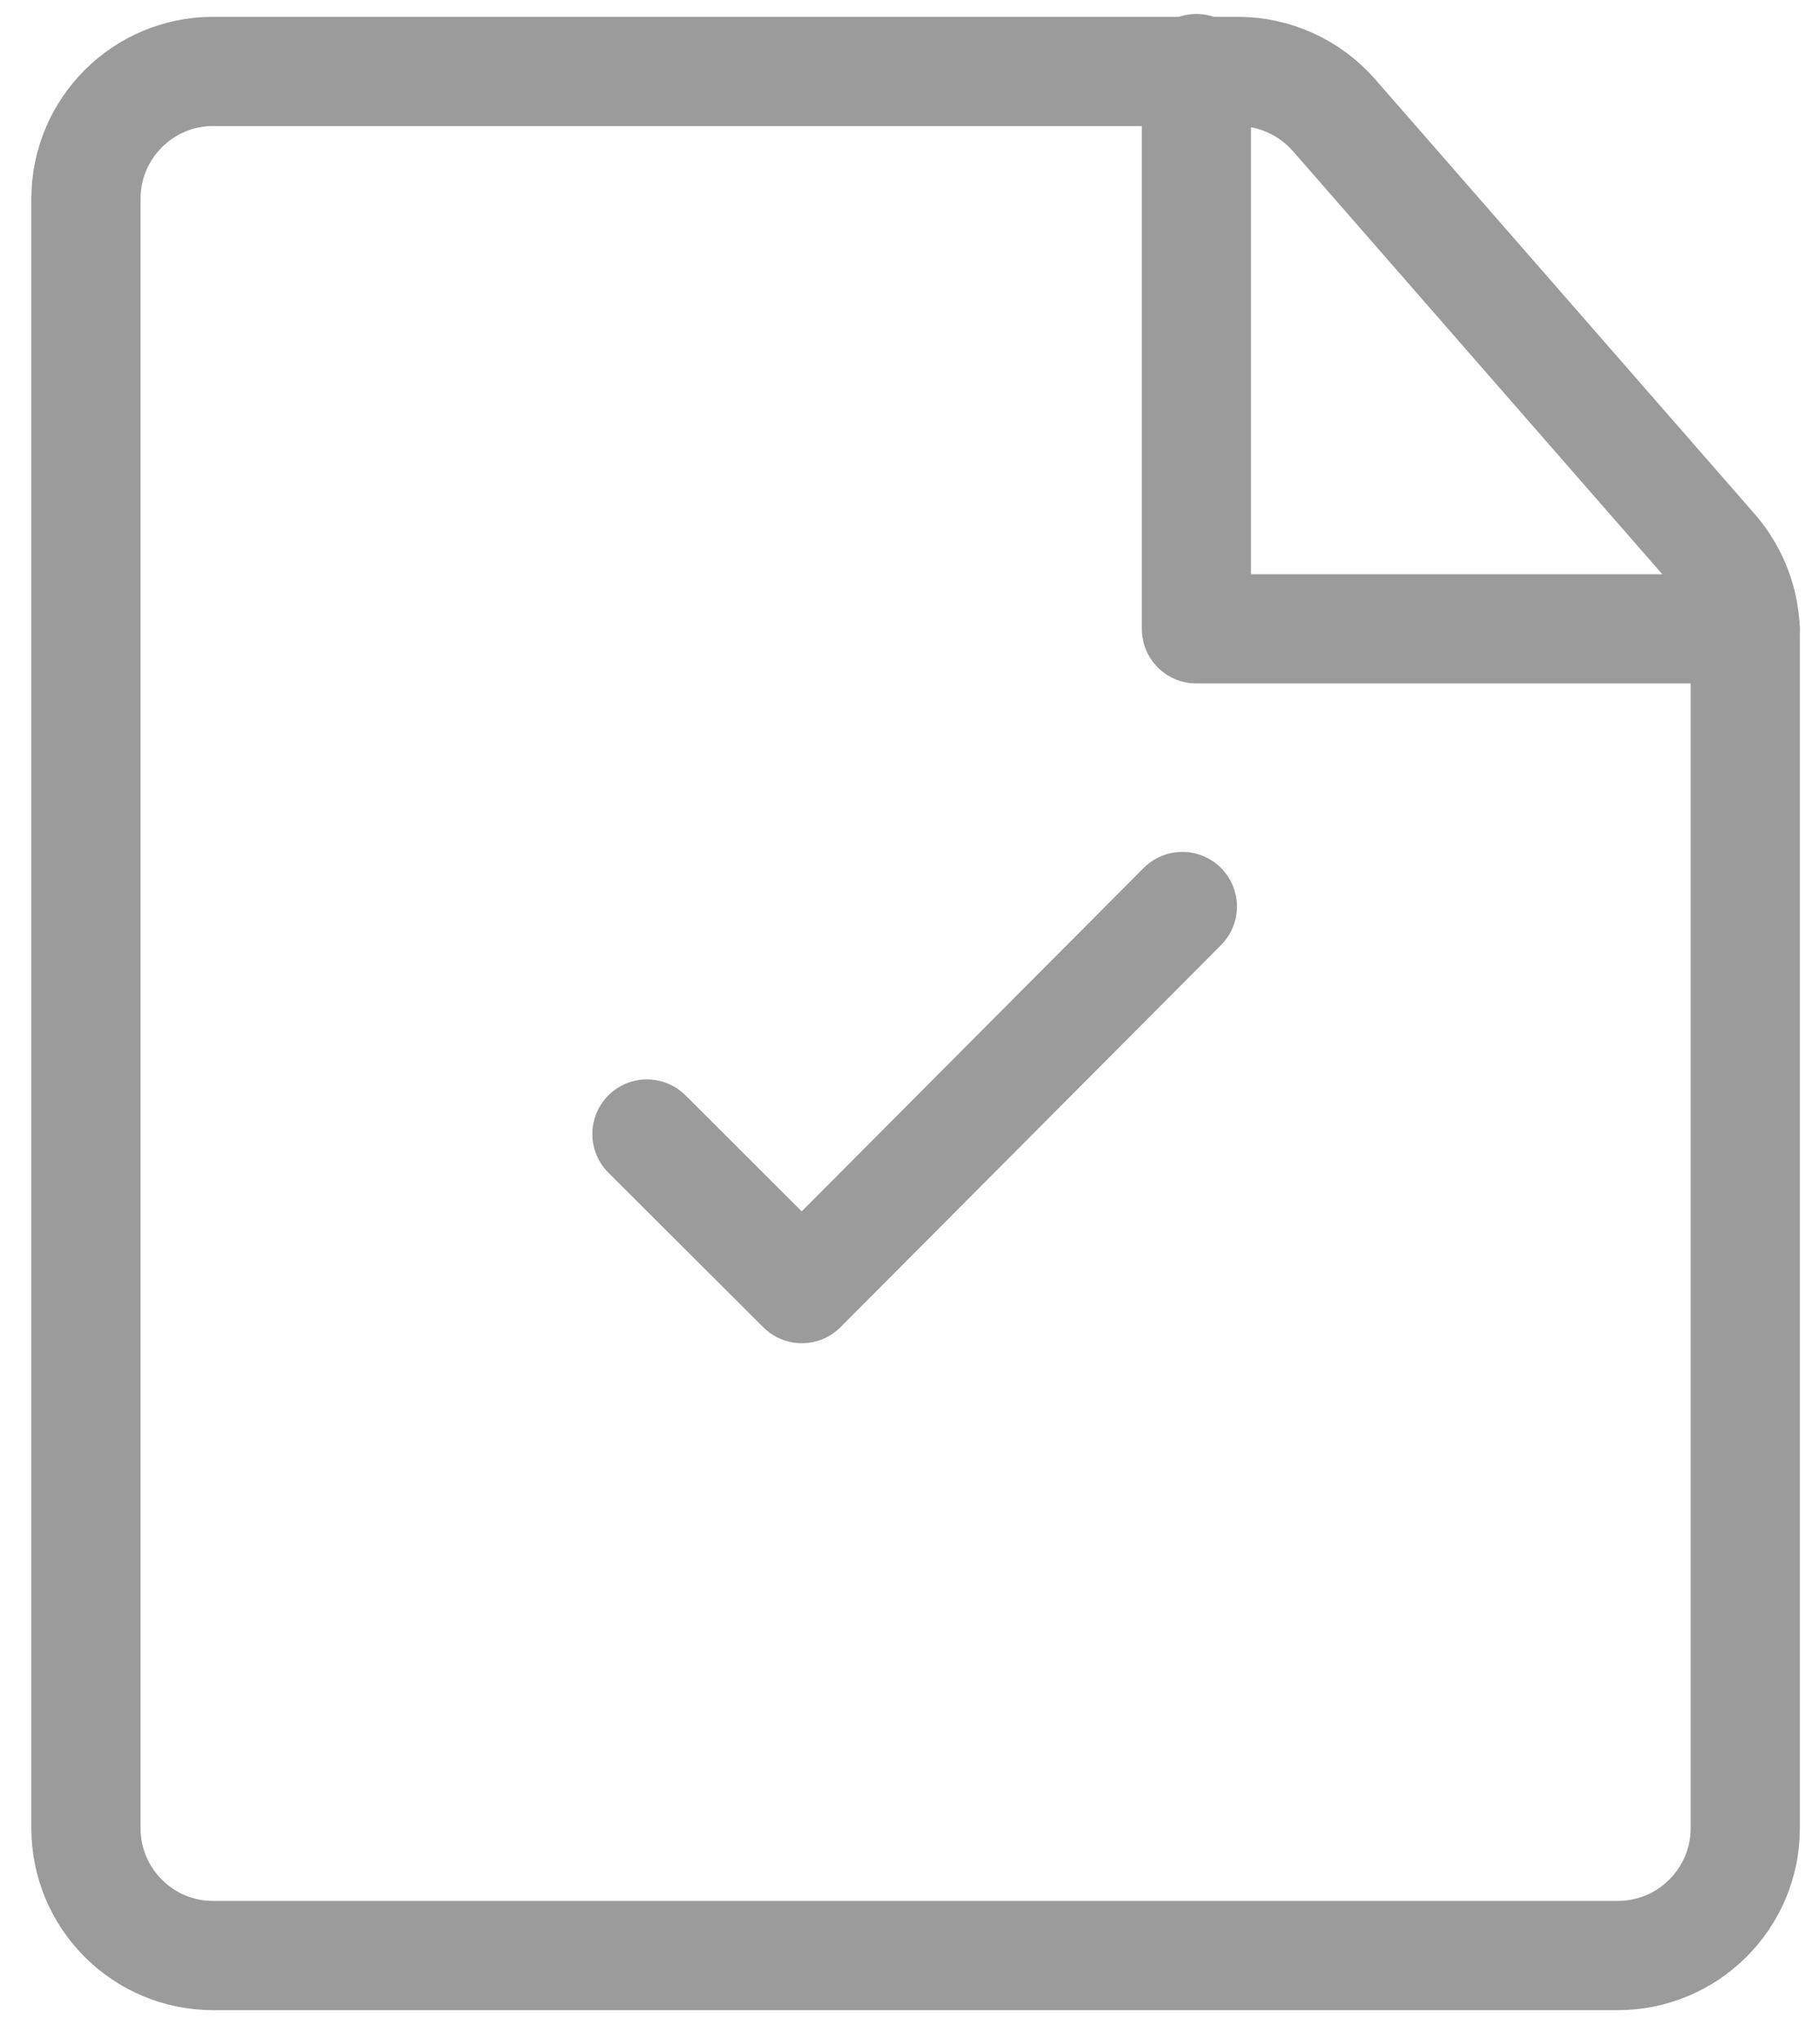 <?xml version="1.0" encoding="UTF-8" standalone="no"?>
<svg width="50px" height="56px" viewBox="0 0 50 56" version="1.1" xmlns="http://www.w3.org/2000/svg" xmlns:xlink="http://www.w3.org/1999/xlink">
    <!-- Generator: Sketch 40 (33762) - http://www.bohemiancoding.com/sketch -->
    <title>Group 39</title>
    <desc>Created with Sketch.</desc>
    <defs></defs>
    <g id="Page-1" stroke="none" stroke-width="1" fill="none" fill-rule="evenodd">
        <g id="ICONS" transform="translate(-69, -1080)" stroke-width="3" stroke="#9B9B9B">
            <g id="Group-26" transform="translate(71, 1081)">
                <g id="Group-39">
                    <g id="Group-4-Copy" transform="translate(0.011, 0)">
                        <path d="M45.936,49.209 C45.936,51.142 44.364,52.708 42.431,52.708 L3.843,52.708 C1.916,52.708 0.35,51.142 0.35,49.209 L0.35,4.461 C0.35,2.528 1.916,0.962 3.843,0.962 L31.992,0.962 C33.005,0.962 33.966,1.398 34.636,2.161 L45.074,14.114 C45.622,14.748 45.936,15.569 45.936,16.414 L45.936,49.209 Z" id="Stroke-27"></path>
                        <polyline id="Stroke-29" stroke-linecap="round" stroke-linejoin="round" points="45.936 16.271 30.857 16.271 30.857 0.884"></polyline>
                    </g>
                    <g id="Group" transform="translate(15.105, 22.928)" stroke-linecap="round" stroke-linejoin="round">
                        <polyline id="Stroke-9" points="15.377 0.969 4.924 11.463 0.668 7.217"></polyline>
                    </g>
                </g>
            </g>
        </g>
    </g>
</svg>